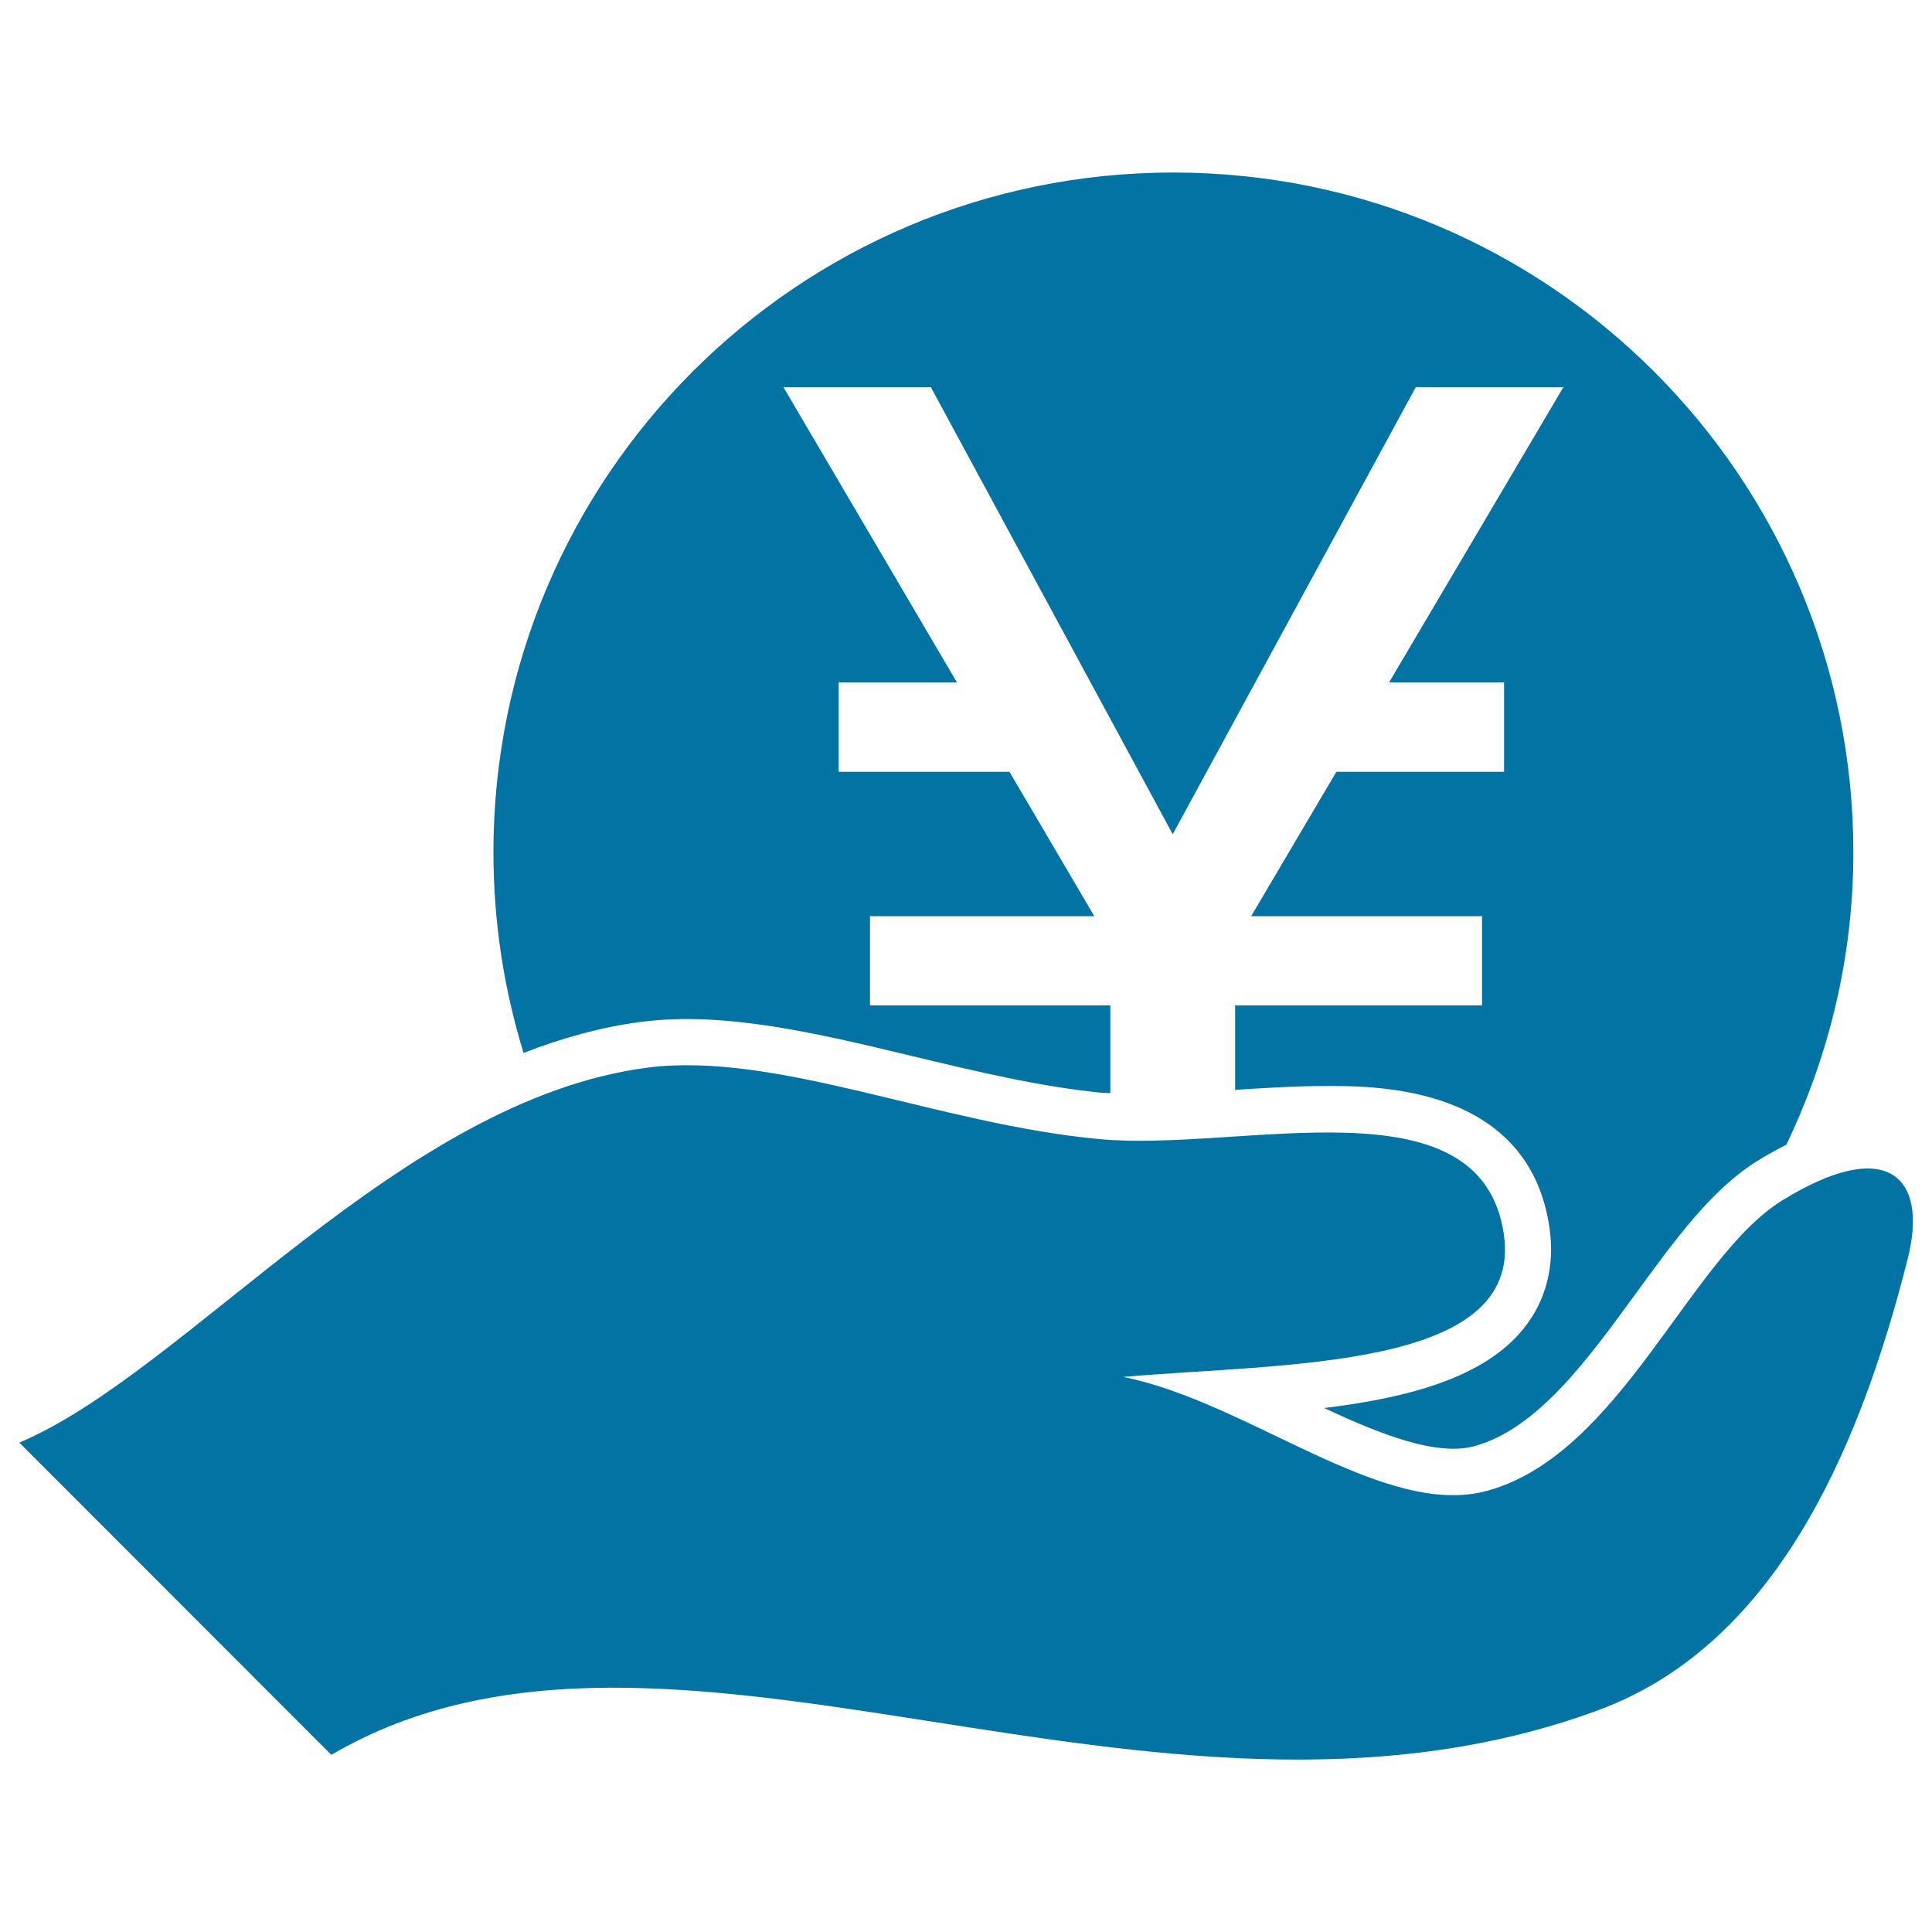 <svg xmlns="http://www.w3.org/2000/svg" viewBox="0 0 1000 1000" style="fill:#0273a2">
<title>Hand Holding A Japanese Yen Coin SVG icon</title>
<g><path d="M788.6,687.7c11.6-14.4,16.3-32.5,13.4-52.3c-10.7-73.3-89.1-73.3-115-73.3c-15.7,0-31.9,1-47.7,2v-43.7h127.8v-46.2H647.6l44.1-74.7h86.8v-46.3h-59.5l90.2-152.8h-76.4L607,431.8L481.8,200.4h-76.3l89.8,152.8h-61.2v46.3h88.4l43.9,74.7H450.3v46.2h124.4v45.4c-1.1-0.1-2.4-0.1-3.4-0.1c-32.9-3.1-66.6-11.3-99.3-19.1c-49.8-12-97.2-23.2-140-17.7c-21,2.7-41.2,8.4-61,16.1c-10.1-32.8-15.6-67.7-15.6-103.8c0-194.4,157.6-351.9,351.9-351.9c194.4,0,352,157.6,352,351.9c0,54.2-12.7,105.5-34.7,151.3c-4.8,2.4-9.6,5.1-14.7,8.2c-23.7,14.6-42.7,40.7-62.9,68.4c-25.2,34.6-51.1,70.3-83.7,79.4c-19.3,5.3-47.8-5.6-77.9-19.7C729.3,723.4,768.1,713.1,788.6,687.7z M171.5,908.3c174.7-102.3,424.4,62.4,656-23.2c88.8-32.9,133.7-129.3,160-233.9c10.5-41.9-10.5-63.4-64.8-30c-48.1,29.5-83.8,131.4-152.8,150.4c-53.5,14.8-123.5-45.9-188.5-58.9c83-7.3,207.2-3.4,197-73.8c-11.9-81.4-136-42.4-209.3-49.3c-83.3-7.7-167.3-45.5-233.9-37C206.9,569.2,96.6,710.1,10,746.7L171.5,908.3z"/></g>
</svg>
